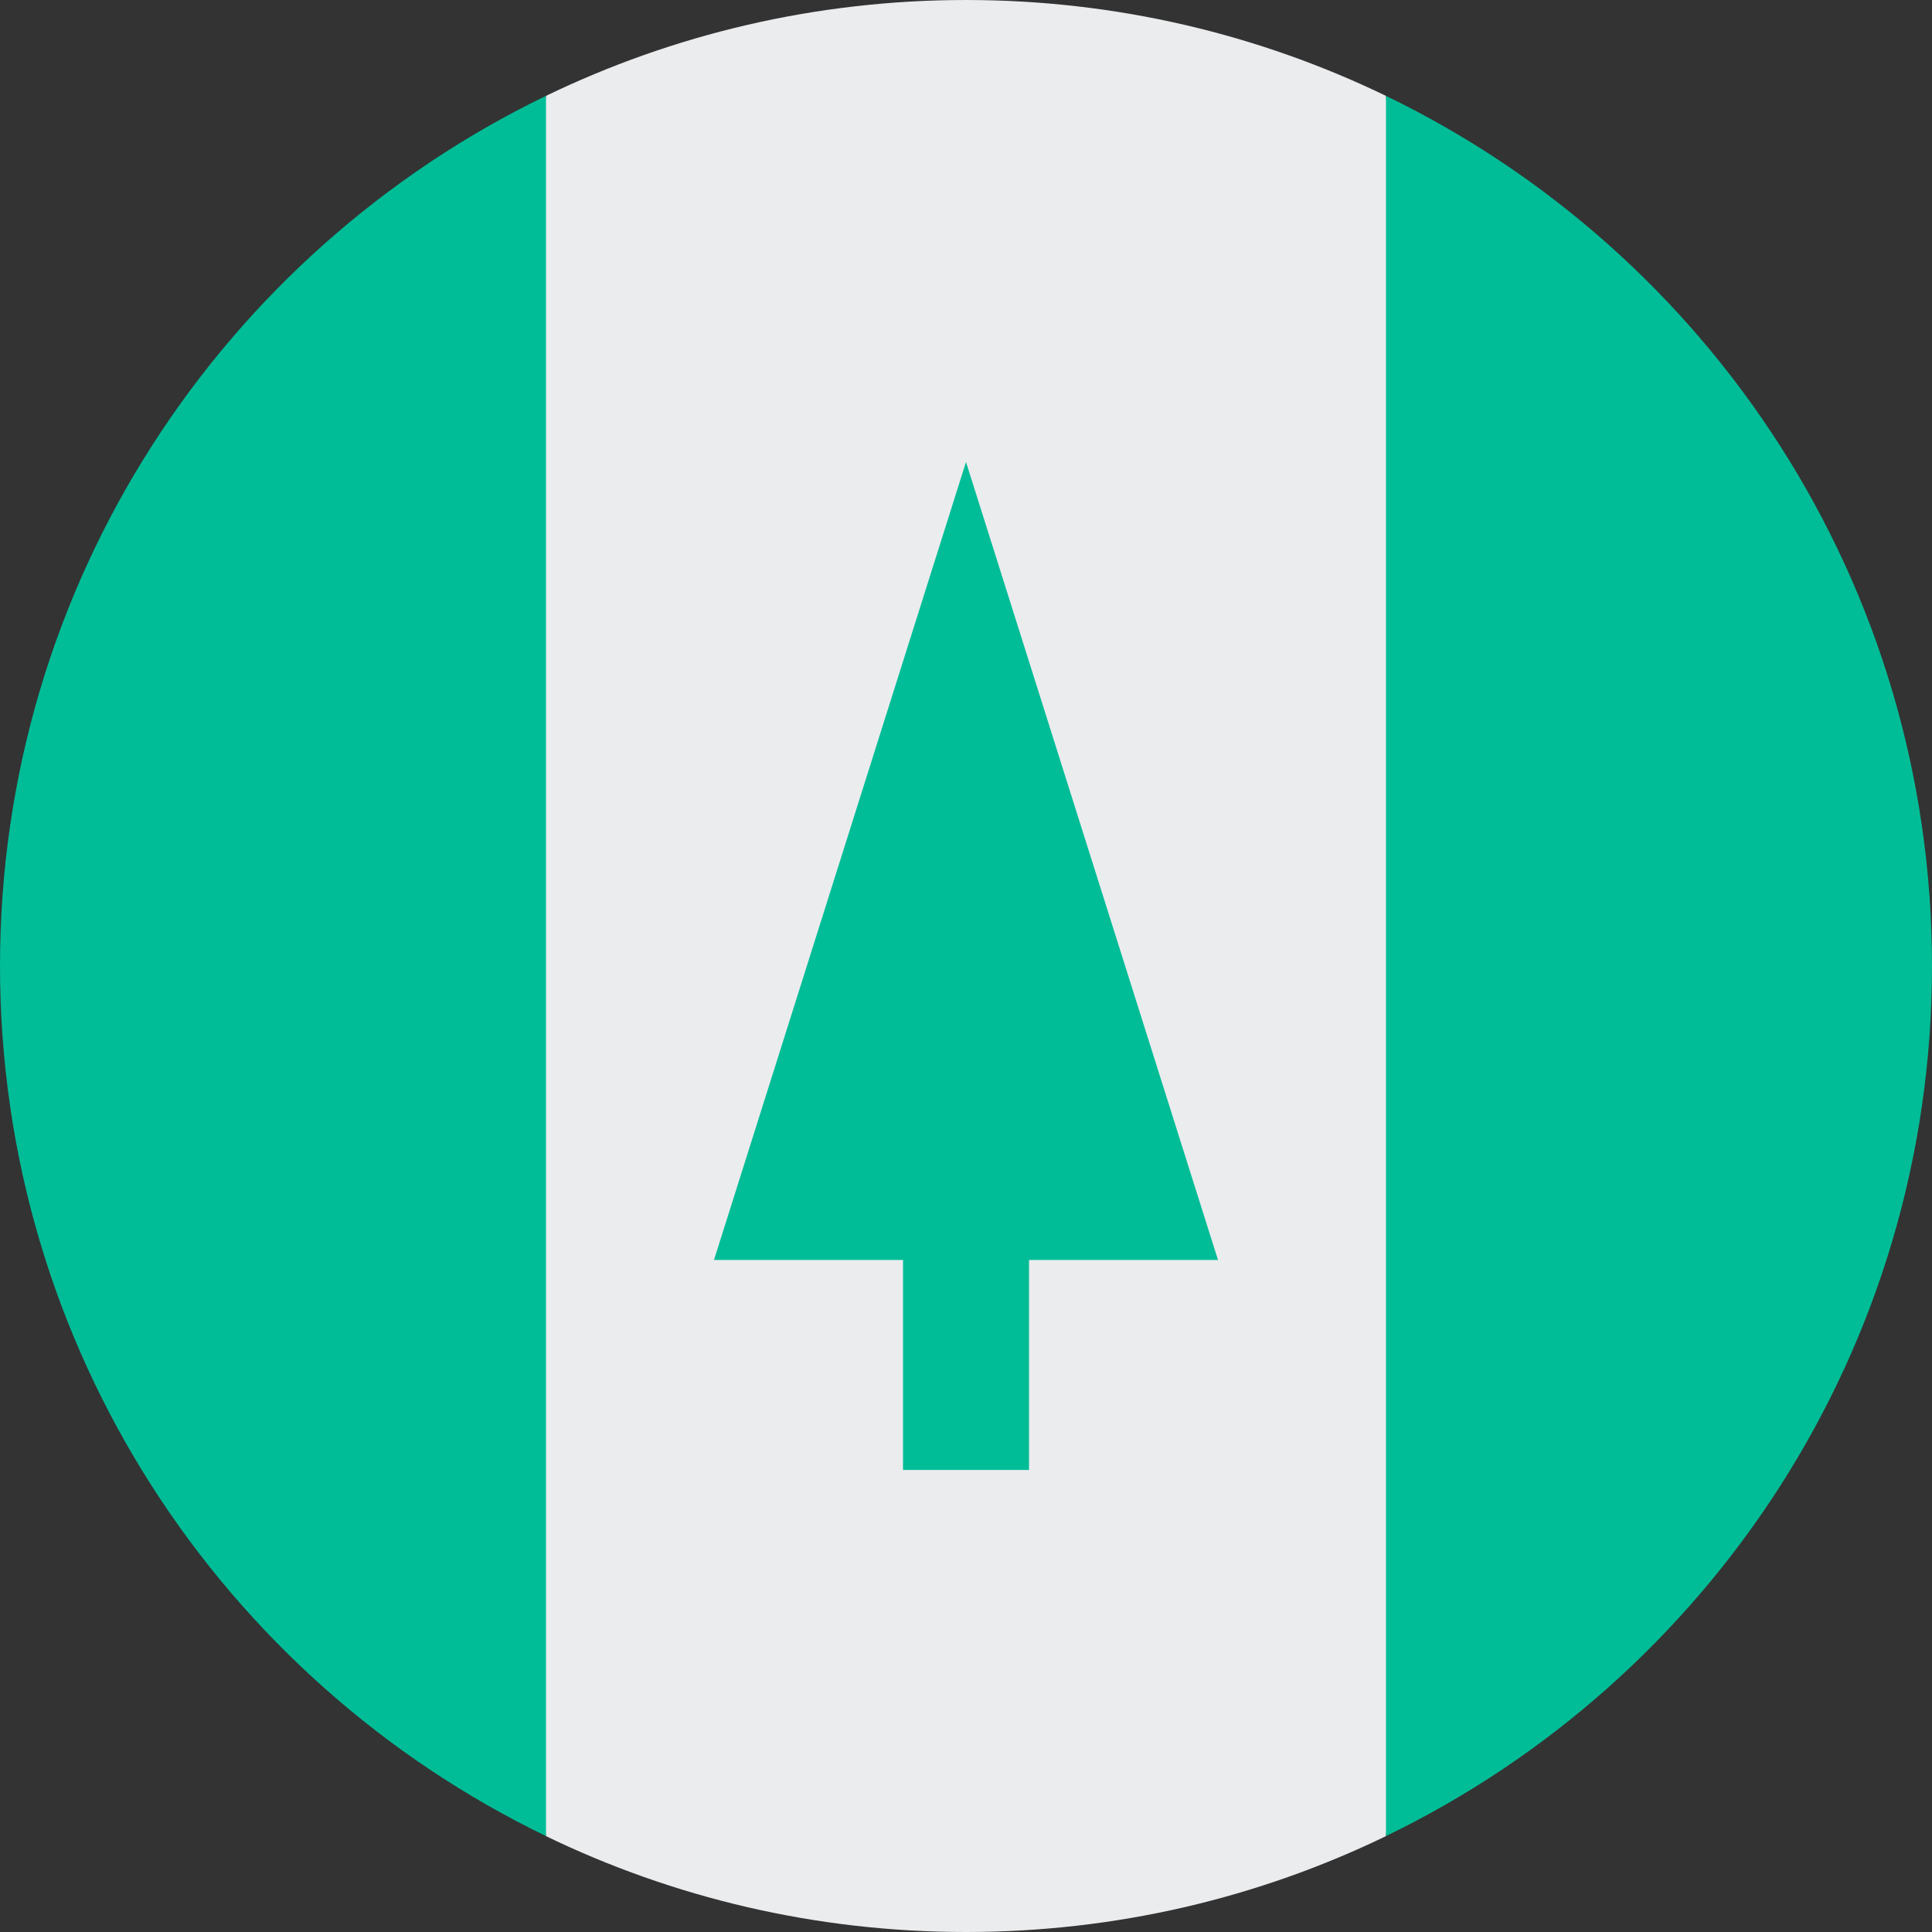 <?xml version="1.0" encoding="UTF-8"?>
<svg width="32px" height="32px" viewBox="0 0 32 32" version="1.1" xmlns="http://www.w3.org/2000/svg" xmlns:xlink="http://www.w3.org/1999/xlink">
    <rect x="0" y="0" width="32" height="32" fill="#333333" stroke="none"/>
    <!-- Generator: Sketch 51.2 (57519) - http://www.bohemiancoding.com/sketch -->
    <title>Flags/NF</title>
    <desc>Created with Sketch.</desc>
    <defs></defs>
    <g id="Flags/NF" stroke="none" stroke-width="1" fill="none" fill-rule="evenodd">
        <g id="norfolk-island" fill-rule="nonzero">
            <path d="M22.956,1.588 C20.853,0.571 18.493,0 16,0 C13.507,0 11.147,0.571 9.043,1.588 L7.652,16 L9.043,30.412 C11.147,31.43 13.507,32 16,32 C18.493,32 20.853,31.43 22.956,30.412 L24.348,16 L22.956,1.588 Z" id="Shape" fill="#EBECEE"></path>
            <g id="Group" transform="translate(0, 1.562)" fill="#00BD97">
                <path d="M9.043,0.026 C3.692,2.614 0,8.094 0,14.438 C0,20.781 3.692,26.261 9.043,28.849 L9.043,0.026 Z" id="Shape"></path>
                <path d="M22.956,0.026 L22.956,28.849 C28.308,26.261 32,20.781 32,14.438 C32,8.094 28.308,2.614 22.956,0.026 Z" id="Shape"></path>
                <polygon id="Shape" points="20.174 19.307 16 6.09 11.826 19.307 14.957 19.307 14.957 22.785 17.044 22.785 17.044 19.307"></polygon>
            </g>
        </g>
    </g>
</svg>